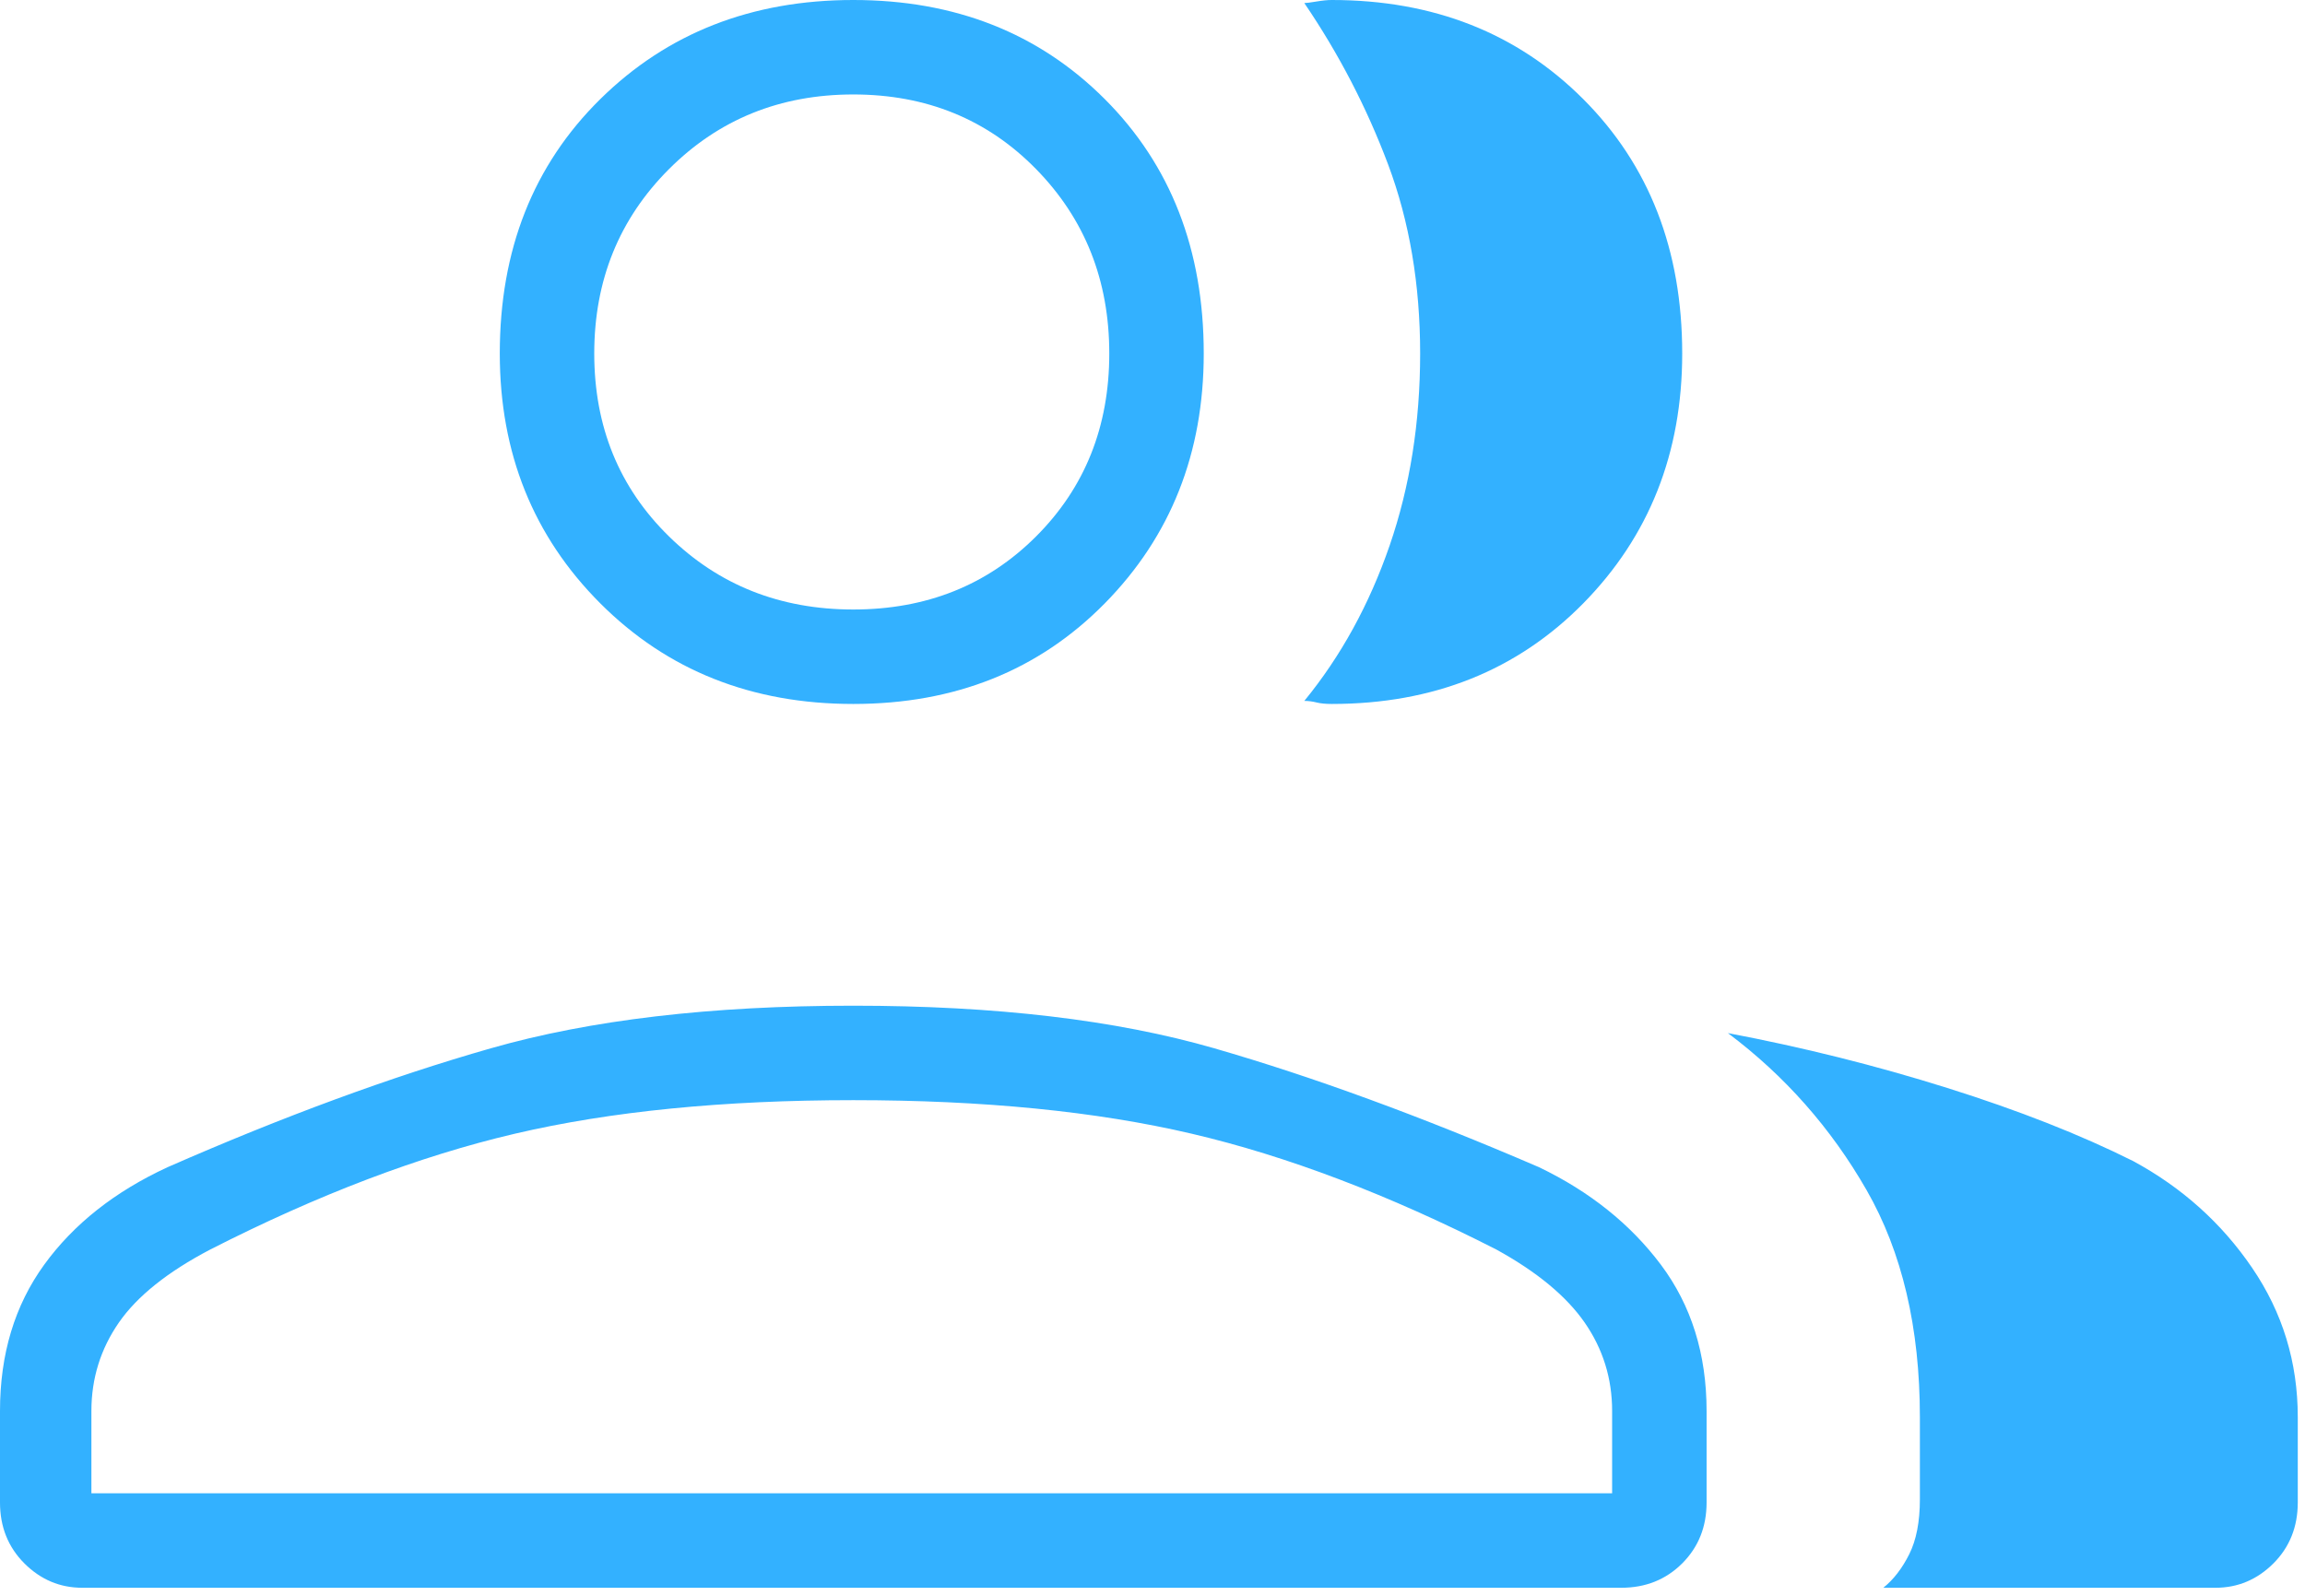 <svg width="52" height="36" viewBox="0 0 52 36" fill="none" xmlns="http://www.w3.org/2000/svg">
<path d="M1.856 35.819C1.352 35.819 0.917 35.635 0.55 35.269C0.183 34.902 0 34.444 0 33.894V31.831C0 30.548 0.332 29.448 0.997 28.531C1.661 27.615 2.59 26.881 3.781 26.331C6.394 25.185 8.823 24.292 11.069 23.65C13.315 23.008 16.042 22.688 19.25 22.688C22.458 22.688 25.174 23.008 27.397 23.65C29.62 24.292 32.06 25.185 34.719 26.331C35.865 26.881 36.781 27.615 37.469 28.531C38.156 29.448 38.5 30.548 38.5 31.831V33.894C38.5 34.444 38.317 34.902 37.95 35.269C37.583 35.635 37.125 35.819 36.575 35.819H1.856ZM42.487 35.819C42.717 35.635 42.911 35.383 43.072 35.062C43.232 34.742 43.312 34.329 43.312 33.825V31.969C43.312 29.952 42.911 28.245 42.109 26.847C41.307 25.449 40.265 24.269 38.981 23.306C40.677 23.627 42.327 24.04 43.931 24.544C45.535 25.048 46.933 25.598 48.125 26.194C49.225 26.79 50.119 27.592 50.806 28.6C51.494 29.608 51.837 30.731 51.837 31.969V33.894C51.837 34.444 51.654 34.902 51.288 35.269C50.921 35.635 50.485 35.819 49.981 35.819H42.487ZM19.25 15.881C16.958 15.881 15.056 15.125 13.544 13.613C12.031 12.1 11.275 10.221 11.275 7.975C11.275 5.638 12.031 3.724 13.544 2.234C15.056 0.745 16.958 0 19.25 0C21.542 0 23.432 0.745 24.922 2.234C26.412 3.724 27.156 5.638 27.156 7.975C27.156 10.221 26.412 12.1 24.922 13.613C23.432 15.125 21.542 15.881 19.25 15.881ZM37.95 7.975C37.95 10.221 37.205 12.1 35.716 13.613C34.226 15.125 32.335 15.881 30.044 15.881C29.906 15.881 29.792 15.87 29.7 15.847C29.608 15.824 29.517 15.812 29.425 15.812C30.25 14.804 30.892 13.635 31.35 12.306C31.808 10.977 32.038 9.533 32.038 7.975C32.038 6.417 31.797 4.996 31.316 3.712C30.834 2.429 30.204 1.215 29.425 0.069C29.471 0.069 29.562 0.057 29.7 0.034C29.837 0.011 29.952 0 30.044 0C32.335 0 34.226 0.745 35.716 2.234C37.205 3.724 37.95 5.638 37.95 7.975ZM2.062 33.688H36.369V31.831C36.369 31.098 36.163 30.433 35.75 29.837C35.337 29.242 34.673 28.692 33.756 28.188C31.327 26.95 29.035 26.079 26.881 25.575C24.727 25.071 22.183 24.819 19.25 24.819C16.317 24.819 13.773 25.071 11.619 25.575C9.465 26.079 7.173 26.95 4.744 28.188C3.781 28.692 3.094 29.242 2.681 29.837C2.269 30.433 2.062 31.098 2.062 31.831V33.688ZM19.25 13.75C20.9 13.75 22.275 13.2 23.375 12.1C24.475 11 25.025 9.625 25.025 7.975C25.025 6.325 24.475 4.939 23.375 3.816C22.275 2.693 20.9 2.131 19.25 2.131C17.6 2.131 16.213 2.693 15.091 3.816C13.968 4.939 13.406 6.325 13.406 7.975C13.406 9.625 13.968 11 15.091 12.1C16.213 13.2 17.6 13.75 19.25 13.75Z" fill="#33B1FF"/>
</svg>
